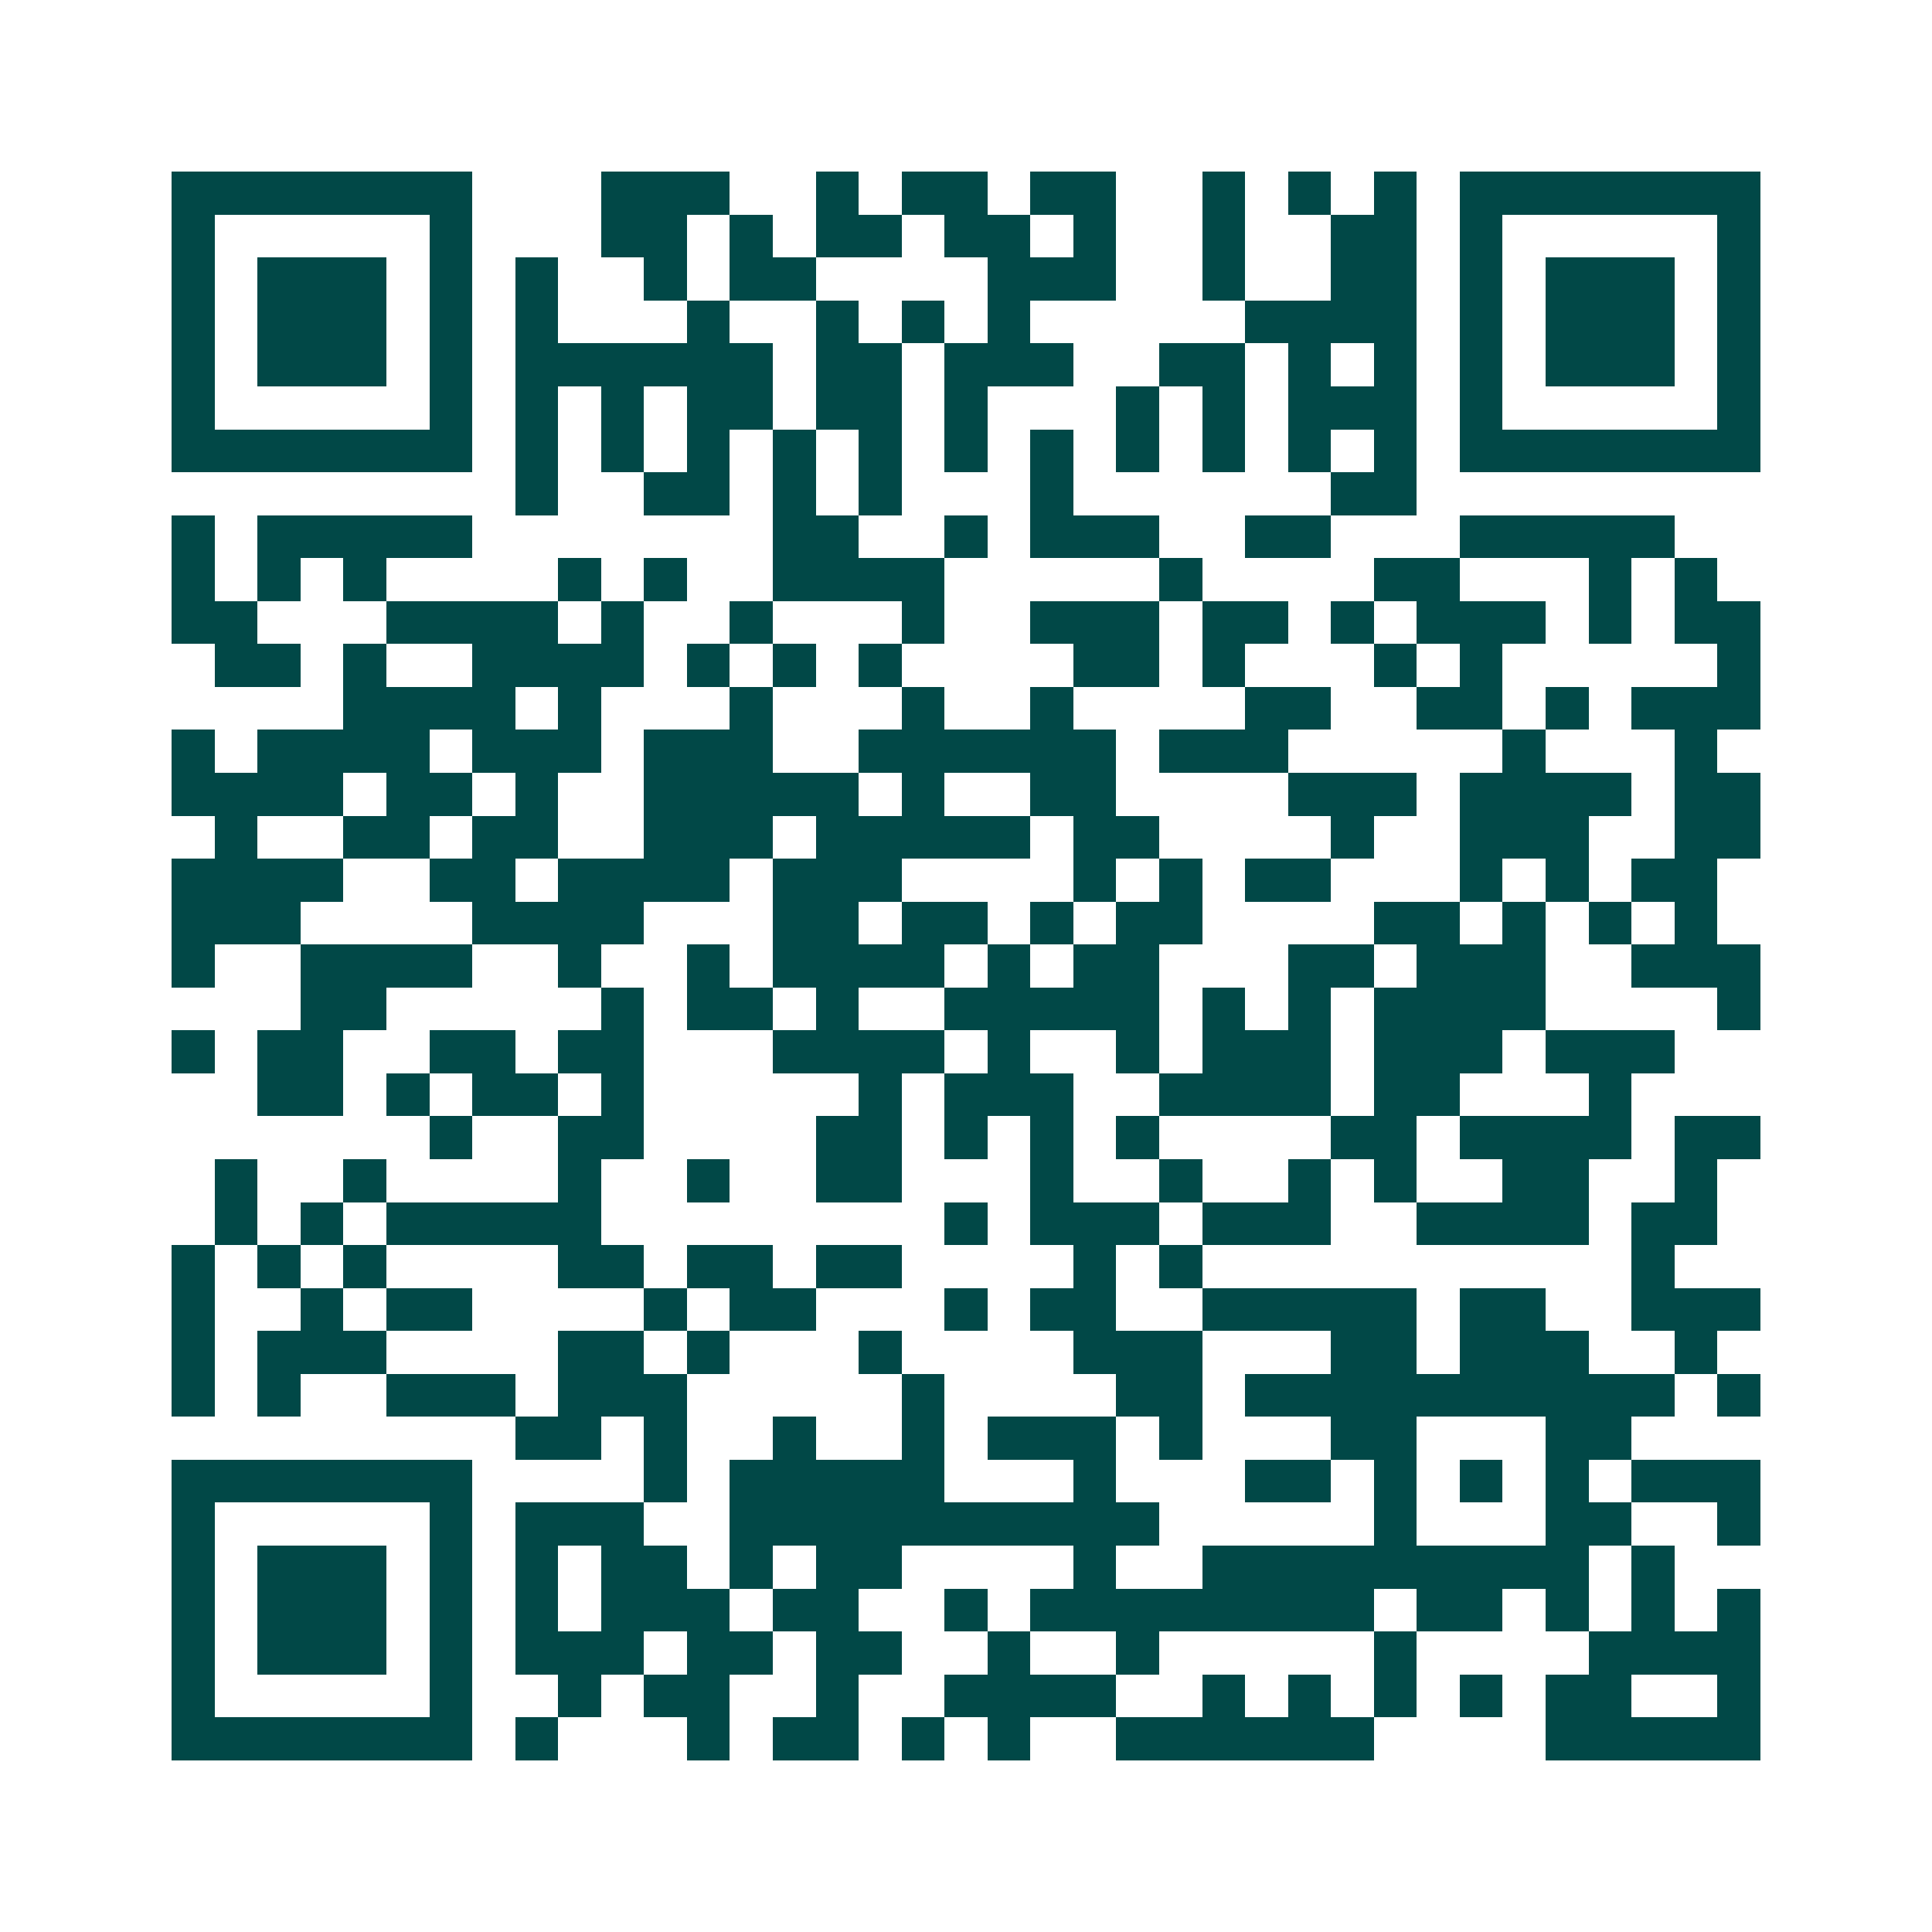 <svg xmlns="http://www.w3.org/2000/svg" width="200" height="200" viewBox="0 0 45 45" shape-rendering="crispEdges"><path fill="#ffffff" d="M0 0h45v45H0z"/><path stroke="#014847" d="M4 4.5h7m3 0h3m2 0h1m1 0h2m1 0h2m2 0h1m1 0h1m1 0h1m1 0h7M4 5.5h1m5 0h1m3 0h2m1 0h1m1 0h2m1 0h2m1 0h1m2 0h1m2 0h2m1 0h1m5 0h1M4 6.5h1m1 0h3m1 0h1m1 0h1m2 0h1m1 0h2m4 0h3m2 0h1m2 0h2m1 0h1m1 0h3m1 0h1M4 7.5h1m1 0h3m1 0h1m1 0h1m3 0h1m2 0h1m1 0h1m1 0h1m5 0h4m1 0h1m1 0h3m1 0h1M4 8.5h1m1 0h3m1 0h1m1 0h6m1 0h2m1 0h3m2 0h2m1 0h1m1 0h1m1 0h1m1 0h3m1 0h1M4 9.5h1m5 0h1m1 0h1m1 0h1m1 0h2m1 0h2m1 0h1m3 0h1m1 0h1m1 0h3m1 0h1m5 0h1M4 10.5h7m1 0h1m1 0h1m1 0h1m1 0h1m1 0h1m1 0h1m1 0h1m1 0h1m1 0h1m1 0h1m1 0h1m1 0h7M12 11.5h1m2 0h2m1 0h1m1 0h1m3 0h1m6 0h2M4 12.5h1m1 0h5m7 0h2m2 0h1m1 0h3m2 0h2m3 0h5M4 13.5h1m1 0h1m1 0h1m4 0h1m1 0h1m2 0h4m5 0h1m4 0h2m3 0h1m1 0h1M4 14.5h2m3 0h4m1 0h1m2 0h1m3 0h1m2 0h3m1 0h2m1 0h1m1 0h3m1 0h1m1 0h2M5 15.5h2m1 0h1m2 0h4m1 0h1m1 0h1m1 0h1m4 0h2m1 0h1m3 0h1m1 0h1m5 0h1M8 16.5h4m1 0h1m3 0h1m3 0h1m2 0h1m4 0h2m2 0h2m1 0h1m1 0h3M4 17.5h1m1 0h4m1 0h3m1 0h3m2 0h6m1 0h3m5 0h1m3 0h1M4 18.5h4m1 0h2m1 0h1m2 0h5m1 0h1m2 0h2m4 0h3m1 0h4m1 0h2M5 19.5h1m2 0h2m1 0h2m2 0h3m1 0h5m1 0h2m4 0h1m2 0h3m2 0h2M4 20.5h4m2 0h2m1 0h4m1 0h3m4 0h1m1 0h1m1 0h2m3 0h1m1 0h1m1 0h2M4 21.5h3m4 0h4m3 0h2m1 0h2m1 0h1m1 0h2m4 0h2m1 0h1m1 0h1m1 0h1M4 22.5h1m2 0h4m2 0h1m2 0h1m1 0h4m1 0h1m1 0h2m3 0h2m1 0h3m2 0h3M7 23.5h2m5 0h1m1 0h2m1 0h1m2 0h5m1 0h1m1 0h1m1 0h4m4 0h1M4 24.5h1m1 0h2m2 0h2m1 0h2m3 0h4m1 0h1m2 0h1m1 0h3m1 0h3m1 0h3M6 25.5h2m1 0h1m1 0h2m1 0h1m5 0h1m1 0h3m2 0h4m1 0h2m3 0h1M10 26.5h1m2 0h2m4 0h2m1 0h1m1 0h1m1 0h1m4 0h2m1 0h4m1 0h2M5 27.5h1m2 0h1m4 0h1m2 0h1m2 0h2m3 0h1m2 0h1m2 0h1m1 0h1m2 0h2m2 0h1M5 28.5h1m1 0h1m1 0h5m8 0h1m1 0h3m1 0h3m2 0h4m1 0h2M4 29.5h1m1 0h1m1 0h1m4 0h2m1 0h2m1 0h2m4 0h1m1 0h1m10 0h1M4 30.5h1m2 0h1m1 0h2m4 0h1m1 0h2m3 0h1m1 0h2m2 0h5m1 0h2m2 0h3M4 31.5h1m1 0h3m4 0h2m1 0h1m3 0h1m4 0h3m3 0h2m1 0h3m2 0h1M4 32.5h1m1 0h1m2 0h3m1 0h3m5 0h1m4 0h2m1 0h10m1 0h1M12 33.5h2m1 0h1m2 0h1m2 0h1m1 0h3m1 0h1m3 0h2m3 0h2M4 34.5h7m4 0h1m1 0h5m3 0h1m3 0h2m1 0h1m1 0h1m1 0h1m1 0h3M4 35.5h1m5 0h1m1 0h3m2 0h10m5 0h1m3 0h2m2 0h1M4 36.5h1m1 0h3m1 0h1m1 0h1m1 0h2m1 0h1m1 0h2m4 0h1m2 0h9m1 0h1M4 37.5h1m1 0h3m1 0h1m1 0h1m1 0h3m1 0h2m2 0h1m1 0h8m1 0h2m1 0h1m1 0h1m1 0h1M4 38.5h1m1 0h3m1 0h1m1 0h3m1 0h2m1 0h2m2 0h1m2 0h1m5 0h1m4 0h4M4 39.5h1m5 0h1m2 0h1m1 0h2m2 0h1m2 0h4m2 0h1m1 0h1m1 0h1m1 0h1m1 0h2m2 0h1M4 40.5h7m1 0h1m3 0h1m1 0h2m1 0h1m1 0h1m2 0h6m4 0h5"/></svg>
